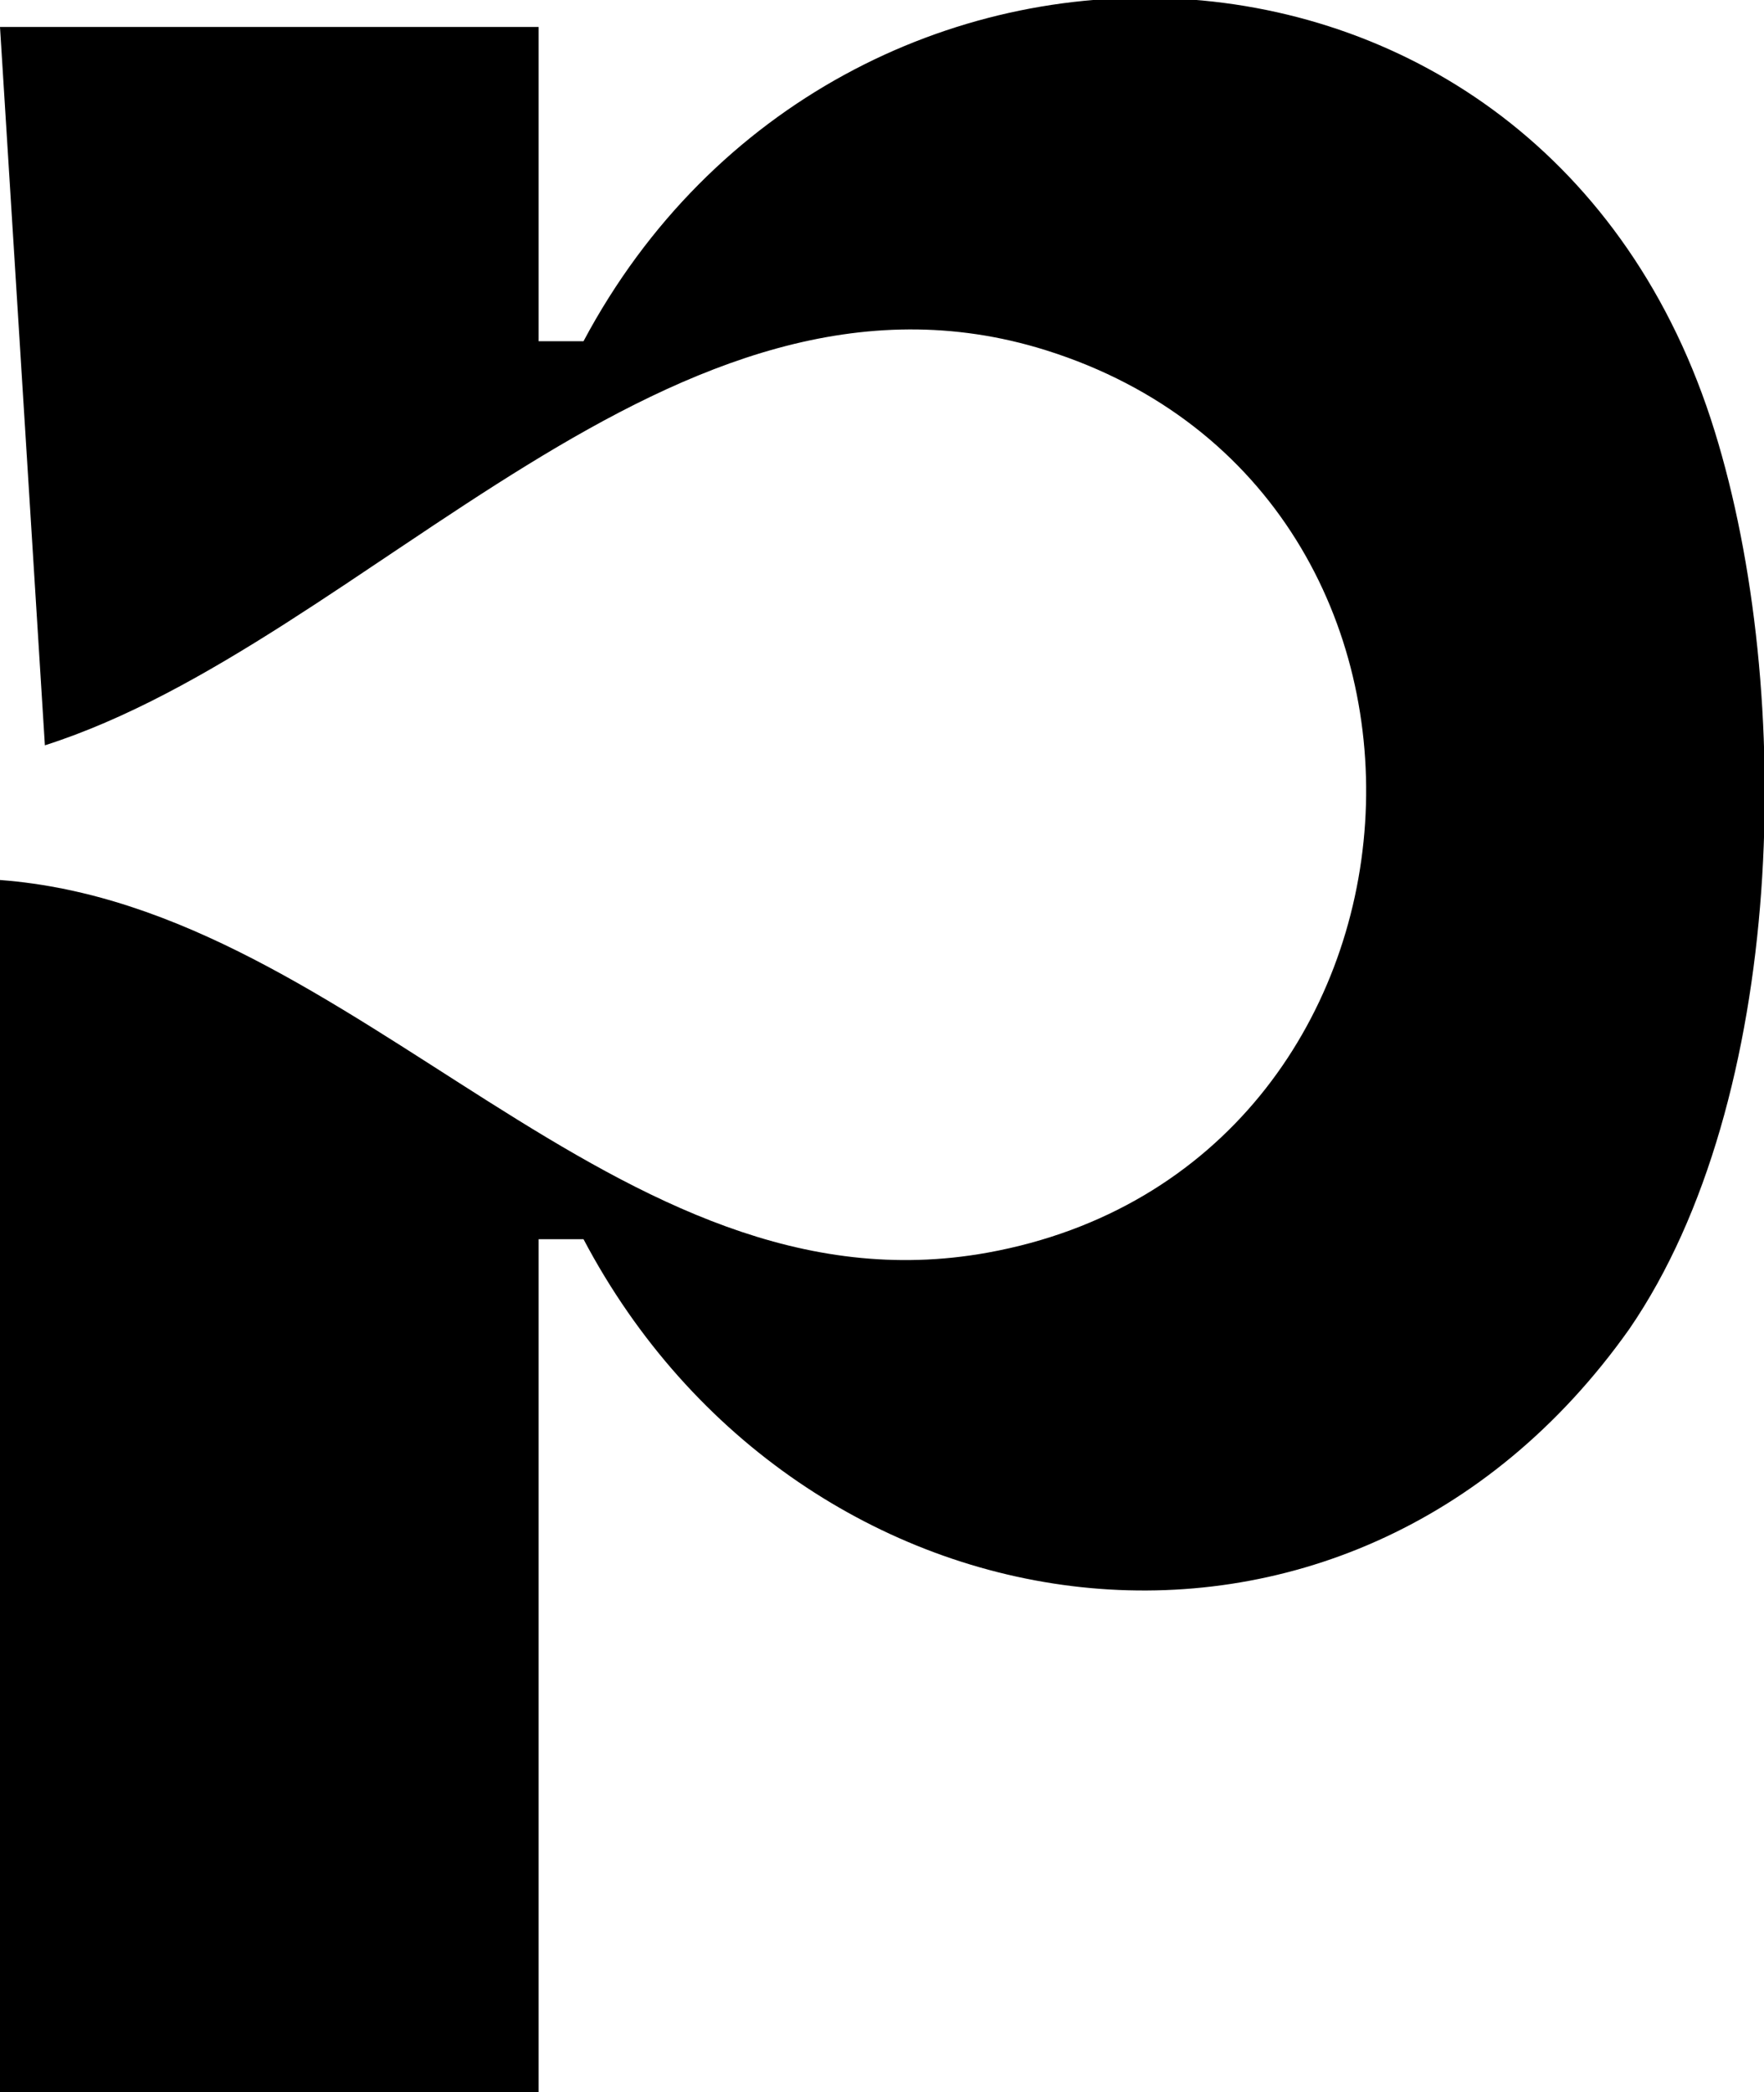 <?xml version="1.0" encoding="UTF-8"?>
<svg id="svg1" xmlns="http://www.w3.org/2000/svg" xmlns:xlink="http://www.w3.org/1999/xlink" xmlns:svg="http://www.w3.org/2000/svg" xmlns:sodipodi="http://sodipodi.sourceforge.net/DTD/sodipodi-0.dtd" xmlns:inkscape="http://www.inkscape.org/namespaces/inkscape" version="1.1" viewBox="0 0 39.3 46.6">
  <!-- Generator: Adobe Illustrator 29.3.1, SVG Export Plug-In . SVG Version: 2.1.0 Build 151)  -->
  <sodipodi:namedview id="namedview1" bordercolor="#000000" borderopacity="0.25" inkscape:current-layer="layer1" inkscape:cx="145.87464" inkscape:cy="76.50568" inkscape:deskcolor="#d1d1d1" inkscape:document-units="mm" inkscape:pagecheckerboard="0" inkscape:pageopacity="0.0" inkscape:showpageshadow="2" inkscape:window-height="891" inkscape:window-maximized="1" inkscape:window-width="1472" inkscape:window-x="0" inkscape:window-y="37" inkscape:zoom="1.7515039" pagecolor="#ffffff"/>
  <path d="M12,46.6v-19h1c4.8,9.1,17,10.9,23.3,2,3.5-5.1,3.7-14.2,1.9-20-3.8-12.3-19.5-12.7-25.2-2h-1V.6H0l1,16c7.2-2.3,14-11.4,22.3-8.8,10.2,3.2,9.2,18.2-1.3,20.1-8.3,1.5-14-7.7-22-8.3v27h12"/>
</svg>